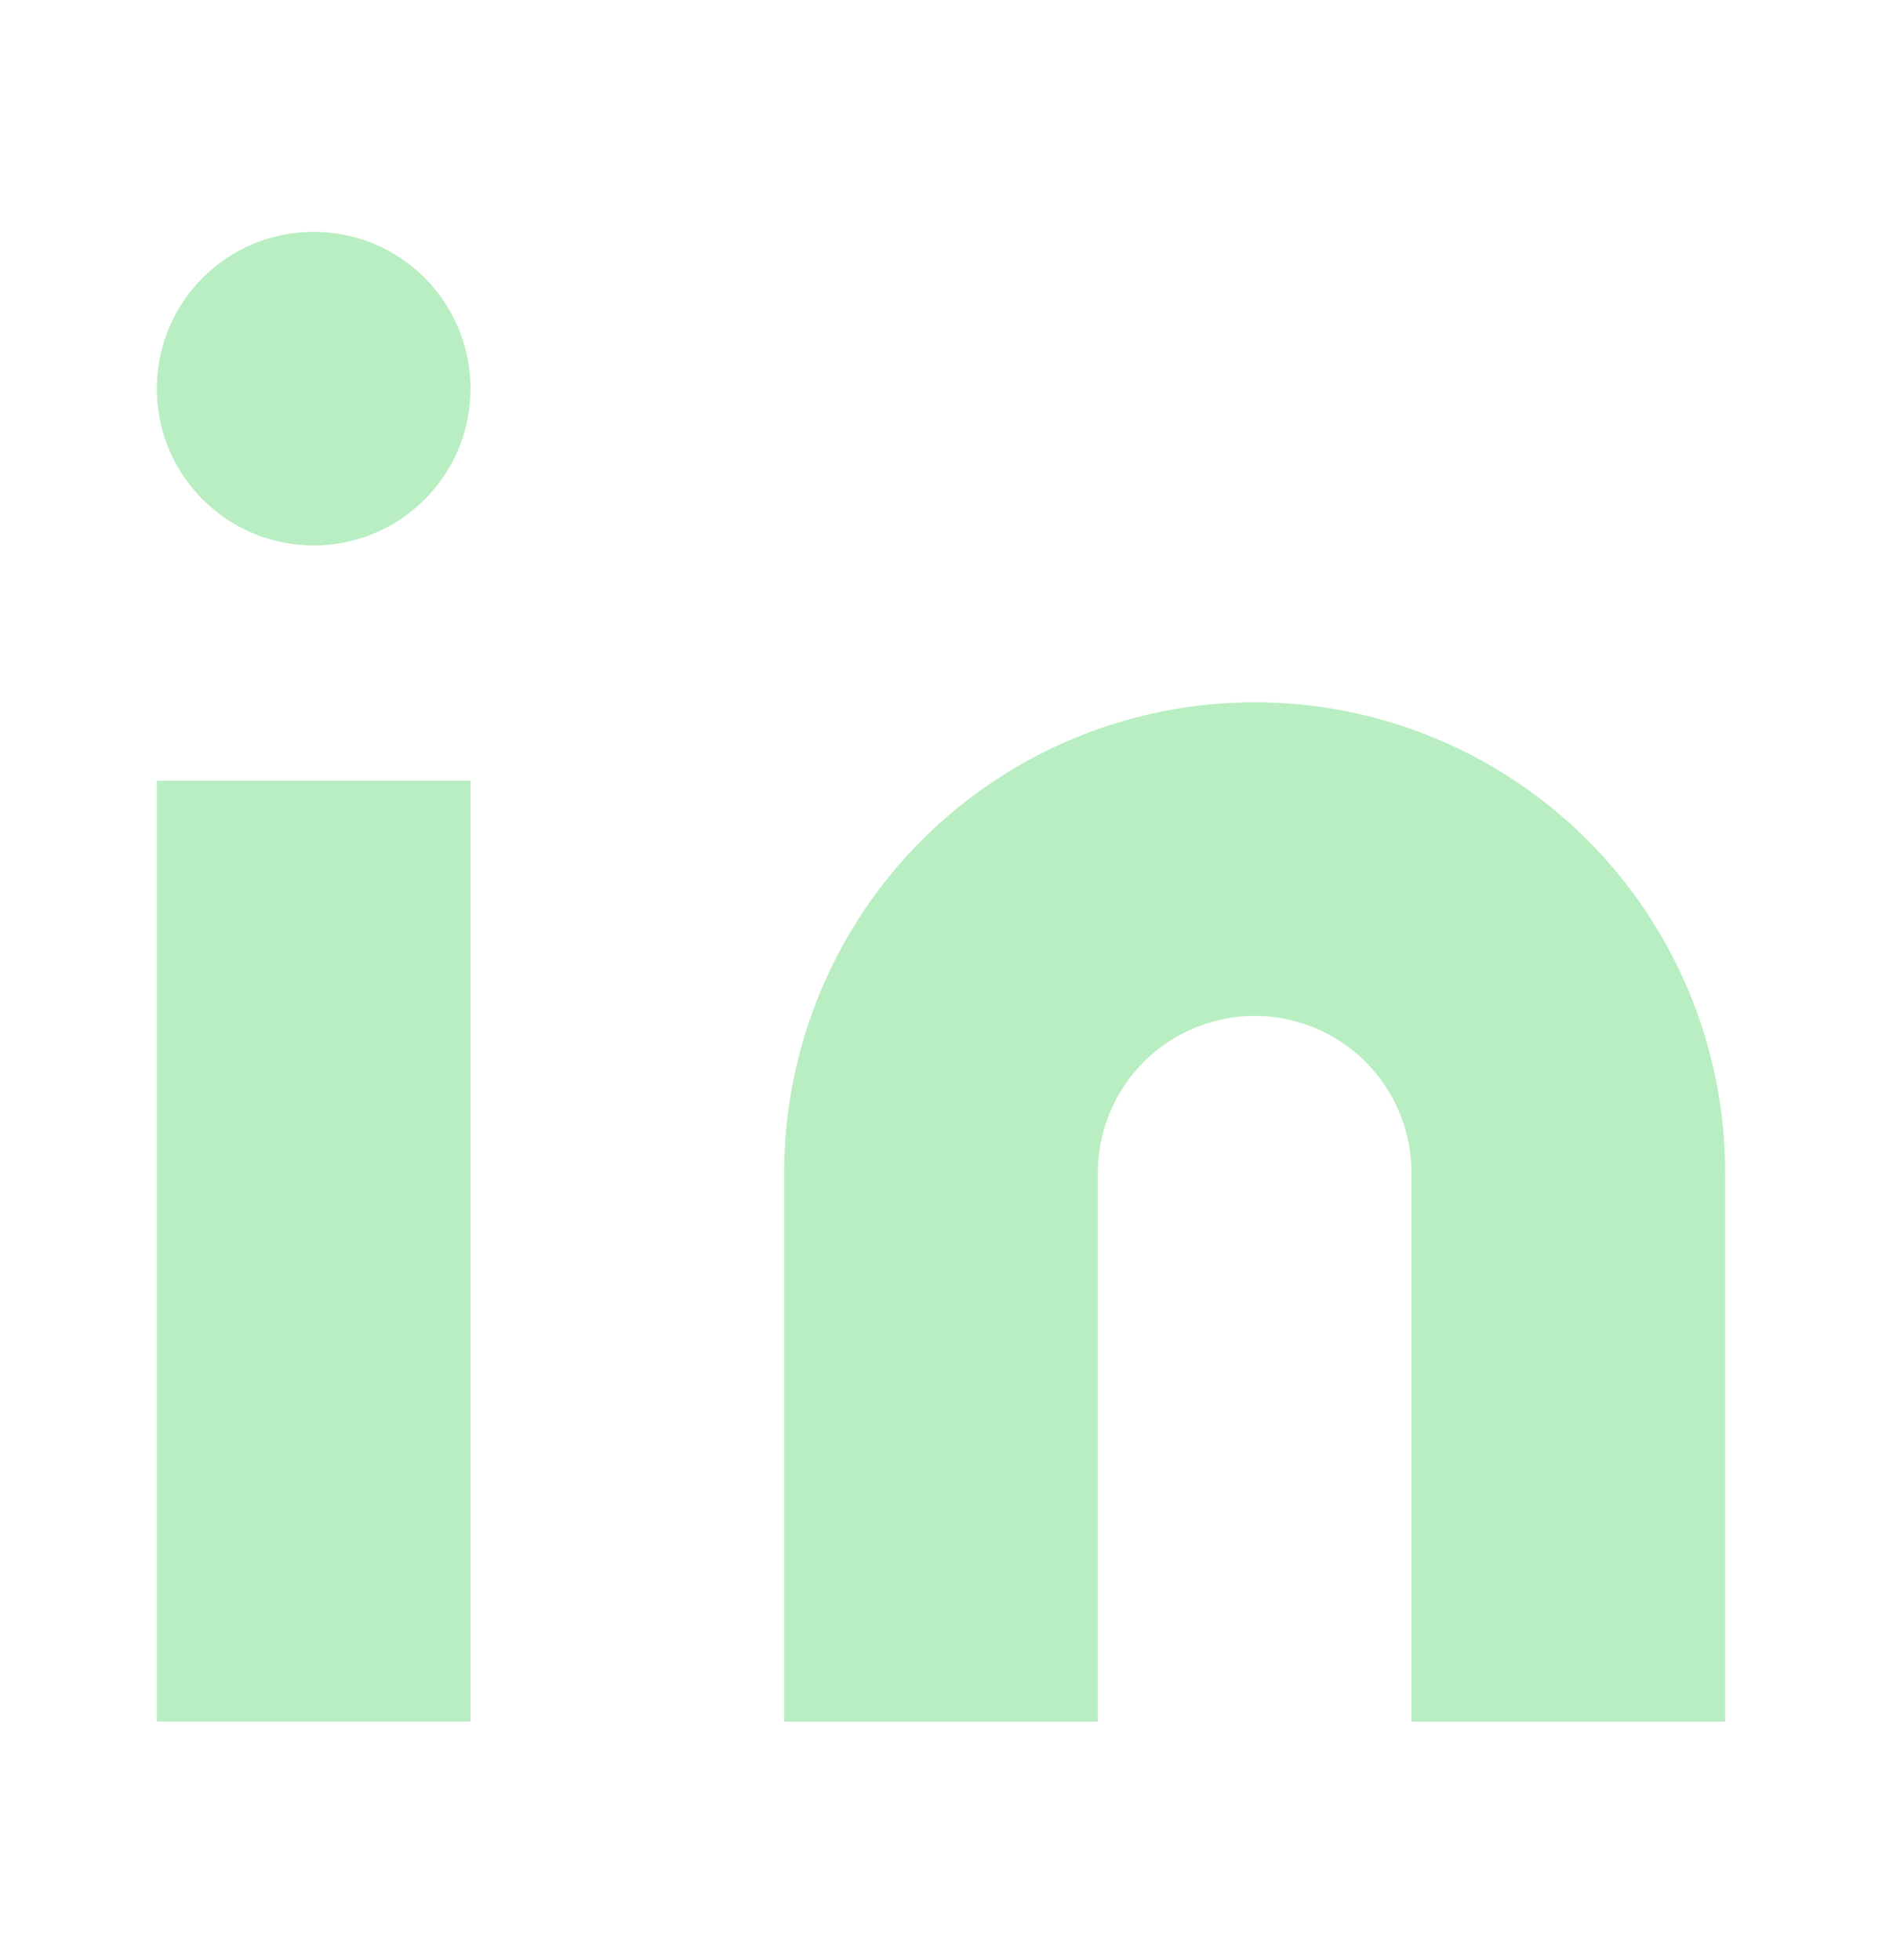 <svg width="24" height="25" viewBox="0 0 24 25" fill="none" xmlns="http://www.w3.org/2000/svg">
<g clip-path="url(#clip0_294_4827)">
<path d="M16 8.957C17.591 8.957 19.117 9.589 20.243 10.714C21.368 11.84 22 13.366 22 14.957V21.957H18V14.957C18 14.427 17.789 13.918 17.414 13.543C17.039 13.168 16.53 12.957 16 12.957C15.47 12.957 14.961 13.168 14.586 13.543C14.211 13.918 14 14.427 14 14.957V21.957H10V14.957C10 13.366 10.632 11.84 11.757 10.714C12.883 9.589 14.409 8.957 16 8.957Z" fill="#B8EEC1"/>
<path d="M6 9.957H2V21.957H6V9.957Z" fill="#B8EEC1"/>
<path d="M4 6.957C5.105 6.957 6 6.062 6 4.957C6 3.852 5.105 2.957 4 2.957C2.895 2.957 2 3.852 2 4.957C2 6.062 2.895 6.957 4 6.957Z" fill="#B8EEC1"/>
</g>
<defs>
<clipPath id="clip0_294_4827">
<rect width="24" height="24" fill="white" transform="translate(0 0.957)"/>
</clipPath>
</defs>
</svg>
